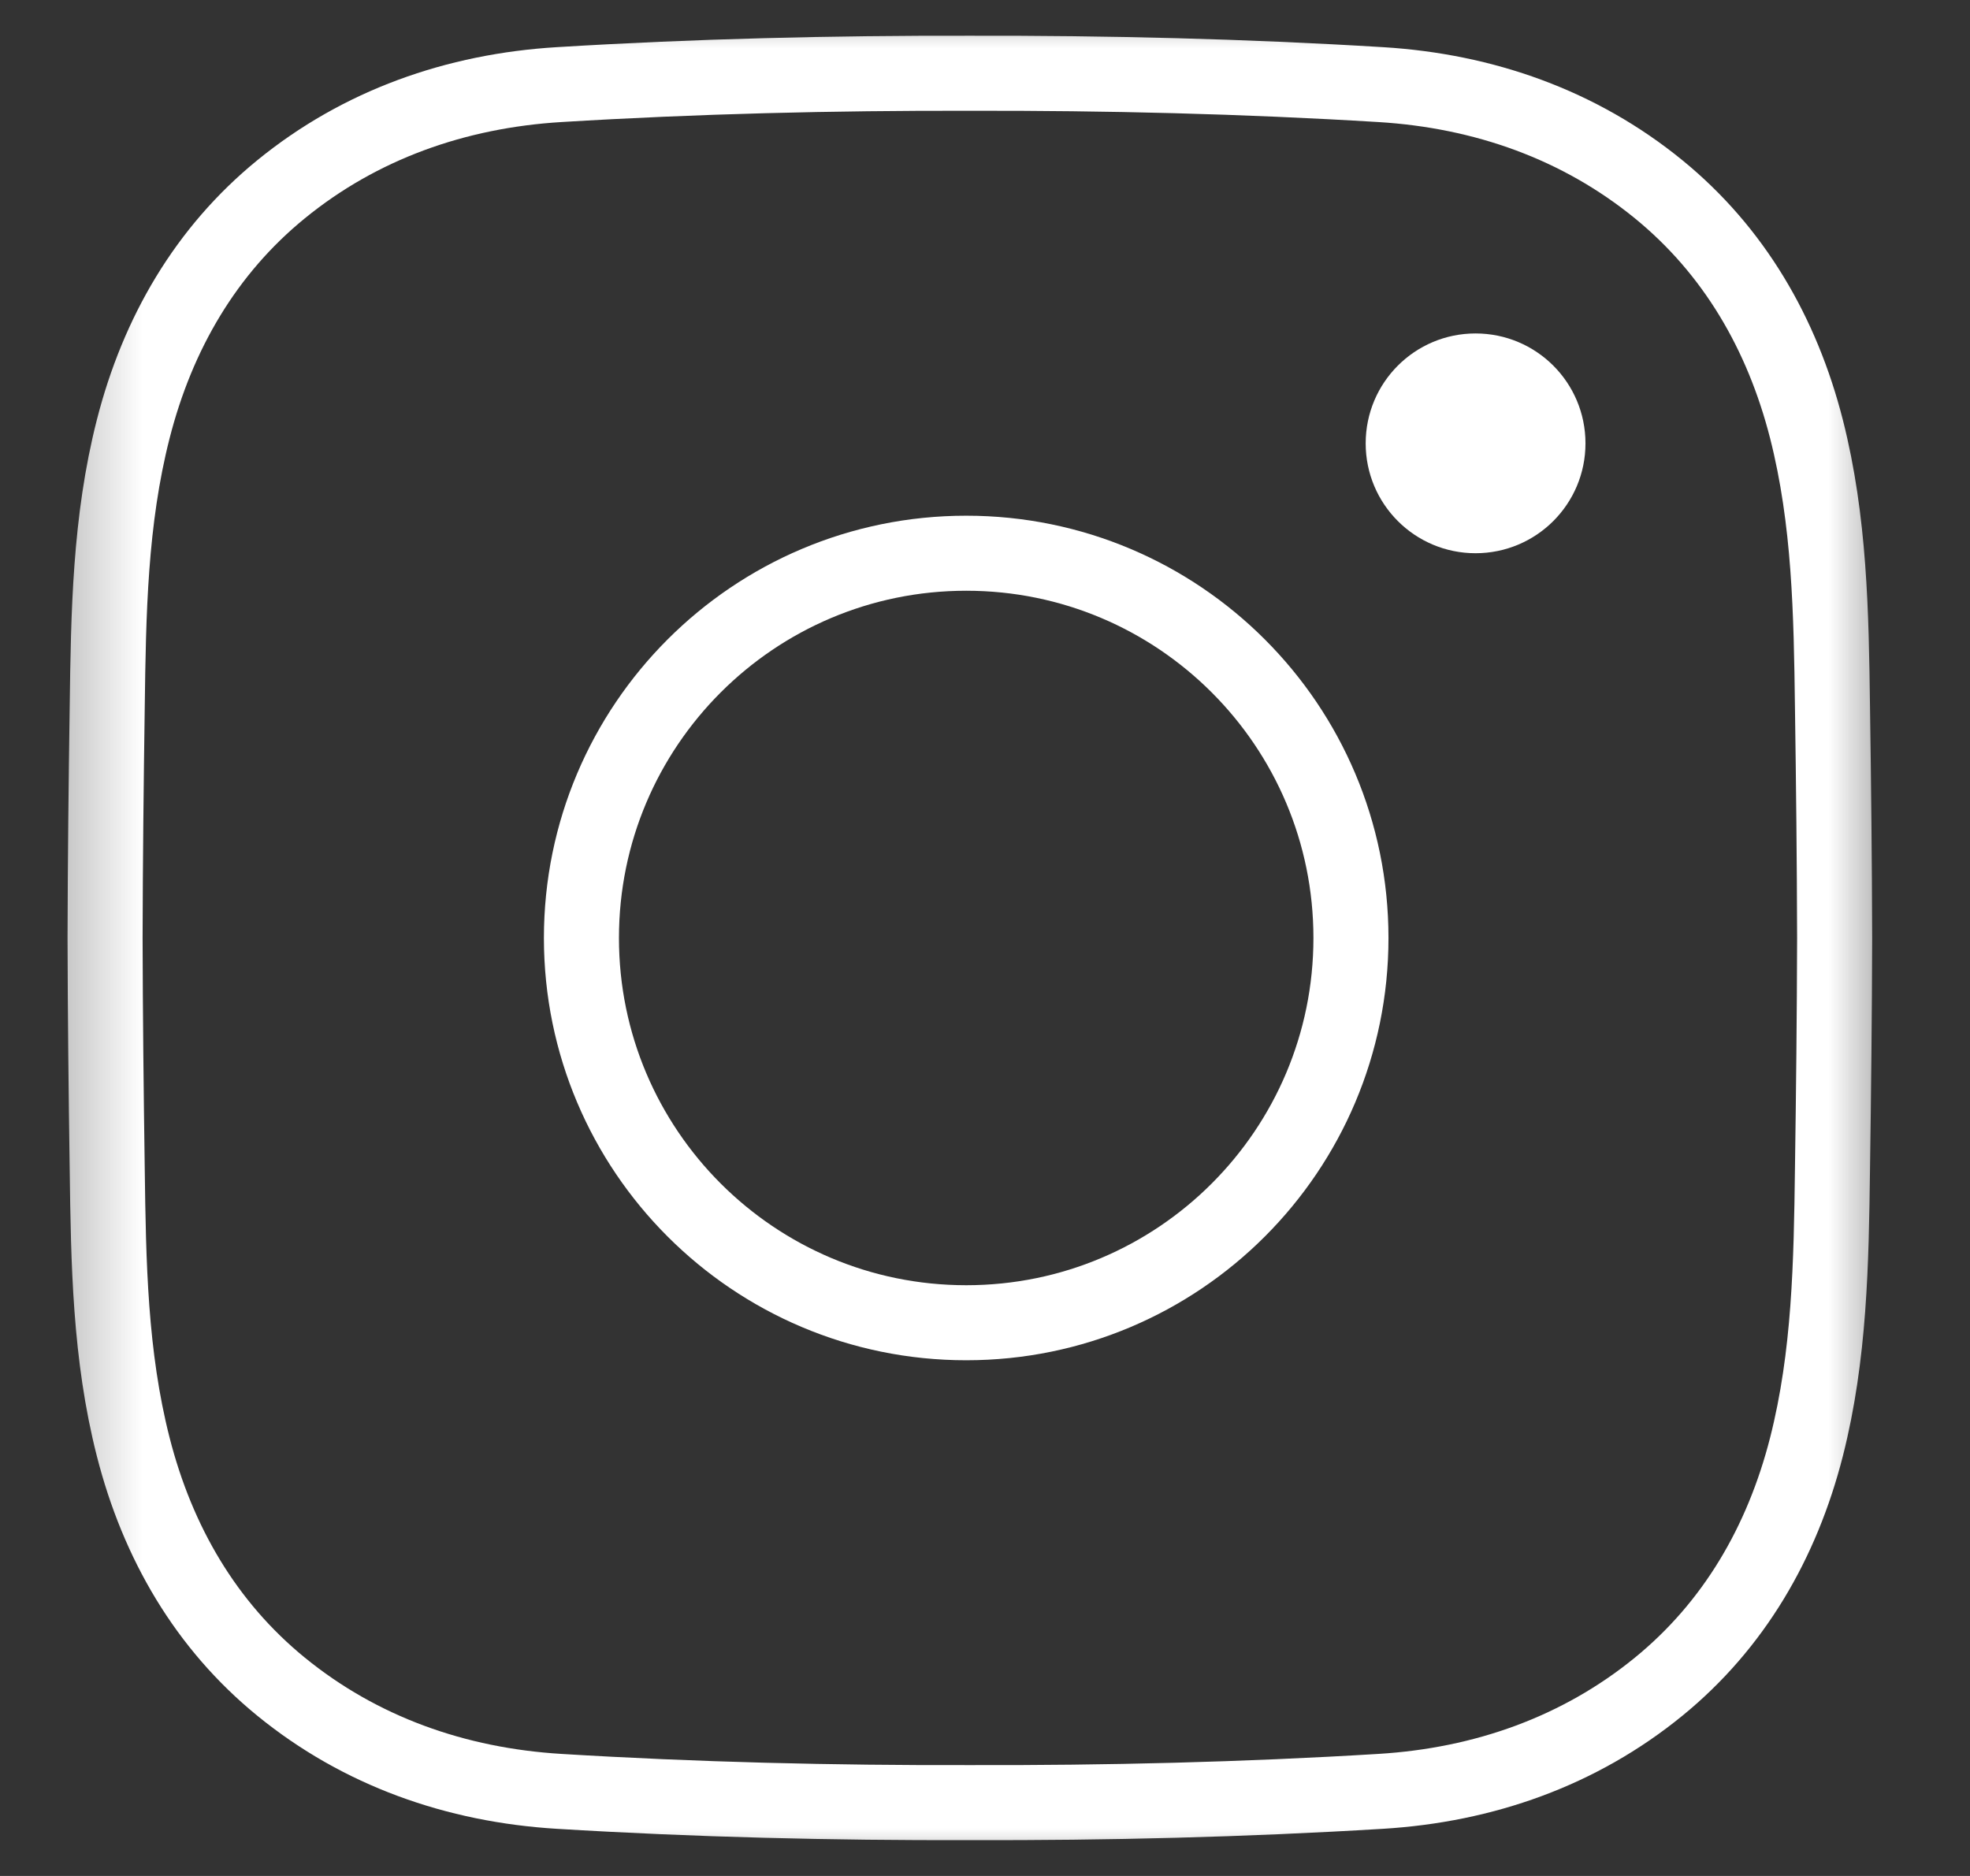 <svg width="21" height="20" viewBox="0 0 21 20" fill="none" xmlns="http://www.w3.org/2000/svg">
<rect x="0" y="0" width="21" height="20" fill="#333333" stroke="none"/>
<g clip-path="url(#clip0_288_5754)">
<mask id="mask0_288_5754" style="mask-type:luminance" maskUnits="userSpaceOnUse" x="0" y="0" width="21" height="20">
<path d="M0.339 1.90735e-06H20.339V20H0.339V1.90735e-06Z" fill="white"/>
</mask>
<g mask="url(#mask0_288_5754)">
<path d="M19.557 10C19.555 10.822 19.546 11.644 19.534 12.466C19.521 13.458 19.505 14.45 19.257 15.425C18.996 16.448 18.481 17.329 17.681 17.982C16.838 18.67 15.818 19.031 14.718 19.098C13.258 19.187 11.798 19.222 10.338 19.218C8.878 19.222 7.418 19.187 5.959 19.098C4.859 19.031 3.839 18.67 2.996 17.982C2.196 17.329 1.681 16.448 1.42 15.425C1.171 14.45 1.156 13.458 1.143 12.466C1.131 11.644 1.122 10.822 1.12 10C1.122 9.178 1.131 8.356 1.143 7.534C1.156 6.542 1.171 5.55 1.42 4.575C1.681 3.552 2.196 2.671 2.996 2.018C3.839 1.33 4.859 0.969 5.959 0.902C7.418 0.813 8.878 0.778 10.338 0.781C11.798 0.778 13.258 0.813 14.718 0.902C15.818 0.969 16.838 1.33 17.681 2.018C18.481 2.671 18.996 3.552 19.257 4.575C19.505 5.55 19.521 6.542 19.534 7.534C19.546 8.356 19.555 9.178 19.557 10Z" stroke="white" stroke-width="0.8" stroke-miterlimit="10"/>
<path d="M14.401 10C14.401 12.265 12.565 14.102 10.3 14.102C8.035 14.102 6.198 12.265 6.198 10C6.198 7.735 8.035 5.898 10.3 5.898C12.565 5.898 14.401 7.735 14.401 10Z" stroke="white" stroke-width="0.8" stroke-miterlimit="10"/>
<path d="M16.901 4.727C16.901 5.374 16.377 5.898 15.729 5.898C15.082 5.898 14.558 5.374 14.558 4.727C14.558 4.079 15.082 3.555 15.729 3.555C16.377 3.555 16.901 4.079 16.901 4.727Z" fill="white"/>
</g>
</g>
<defs>
<clipPath id="clip0_288_5754">
<rect width="20" height="20" fill="white" transform="translate(0.339)"/>
</clipPath>
</defs>
</svg>
